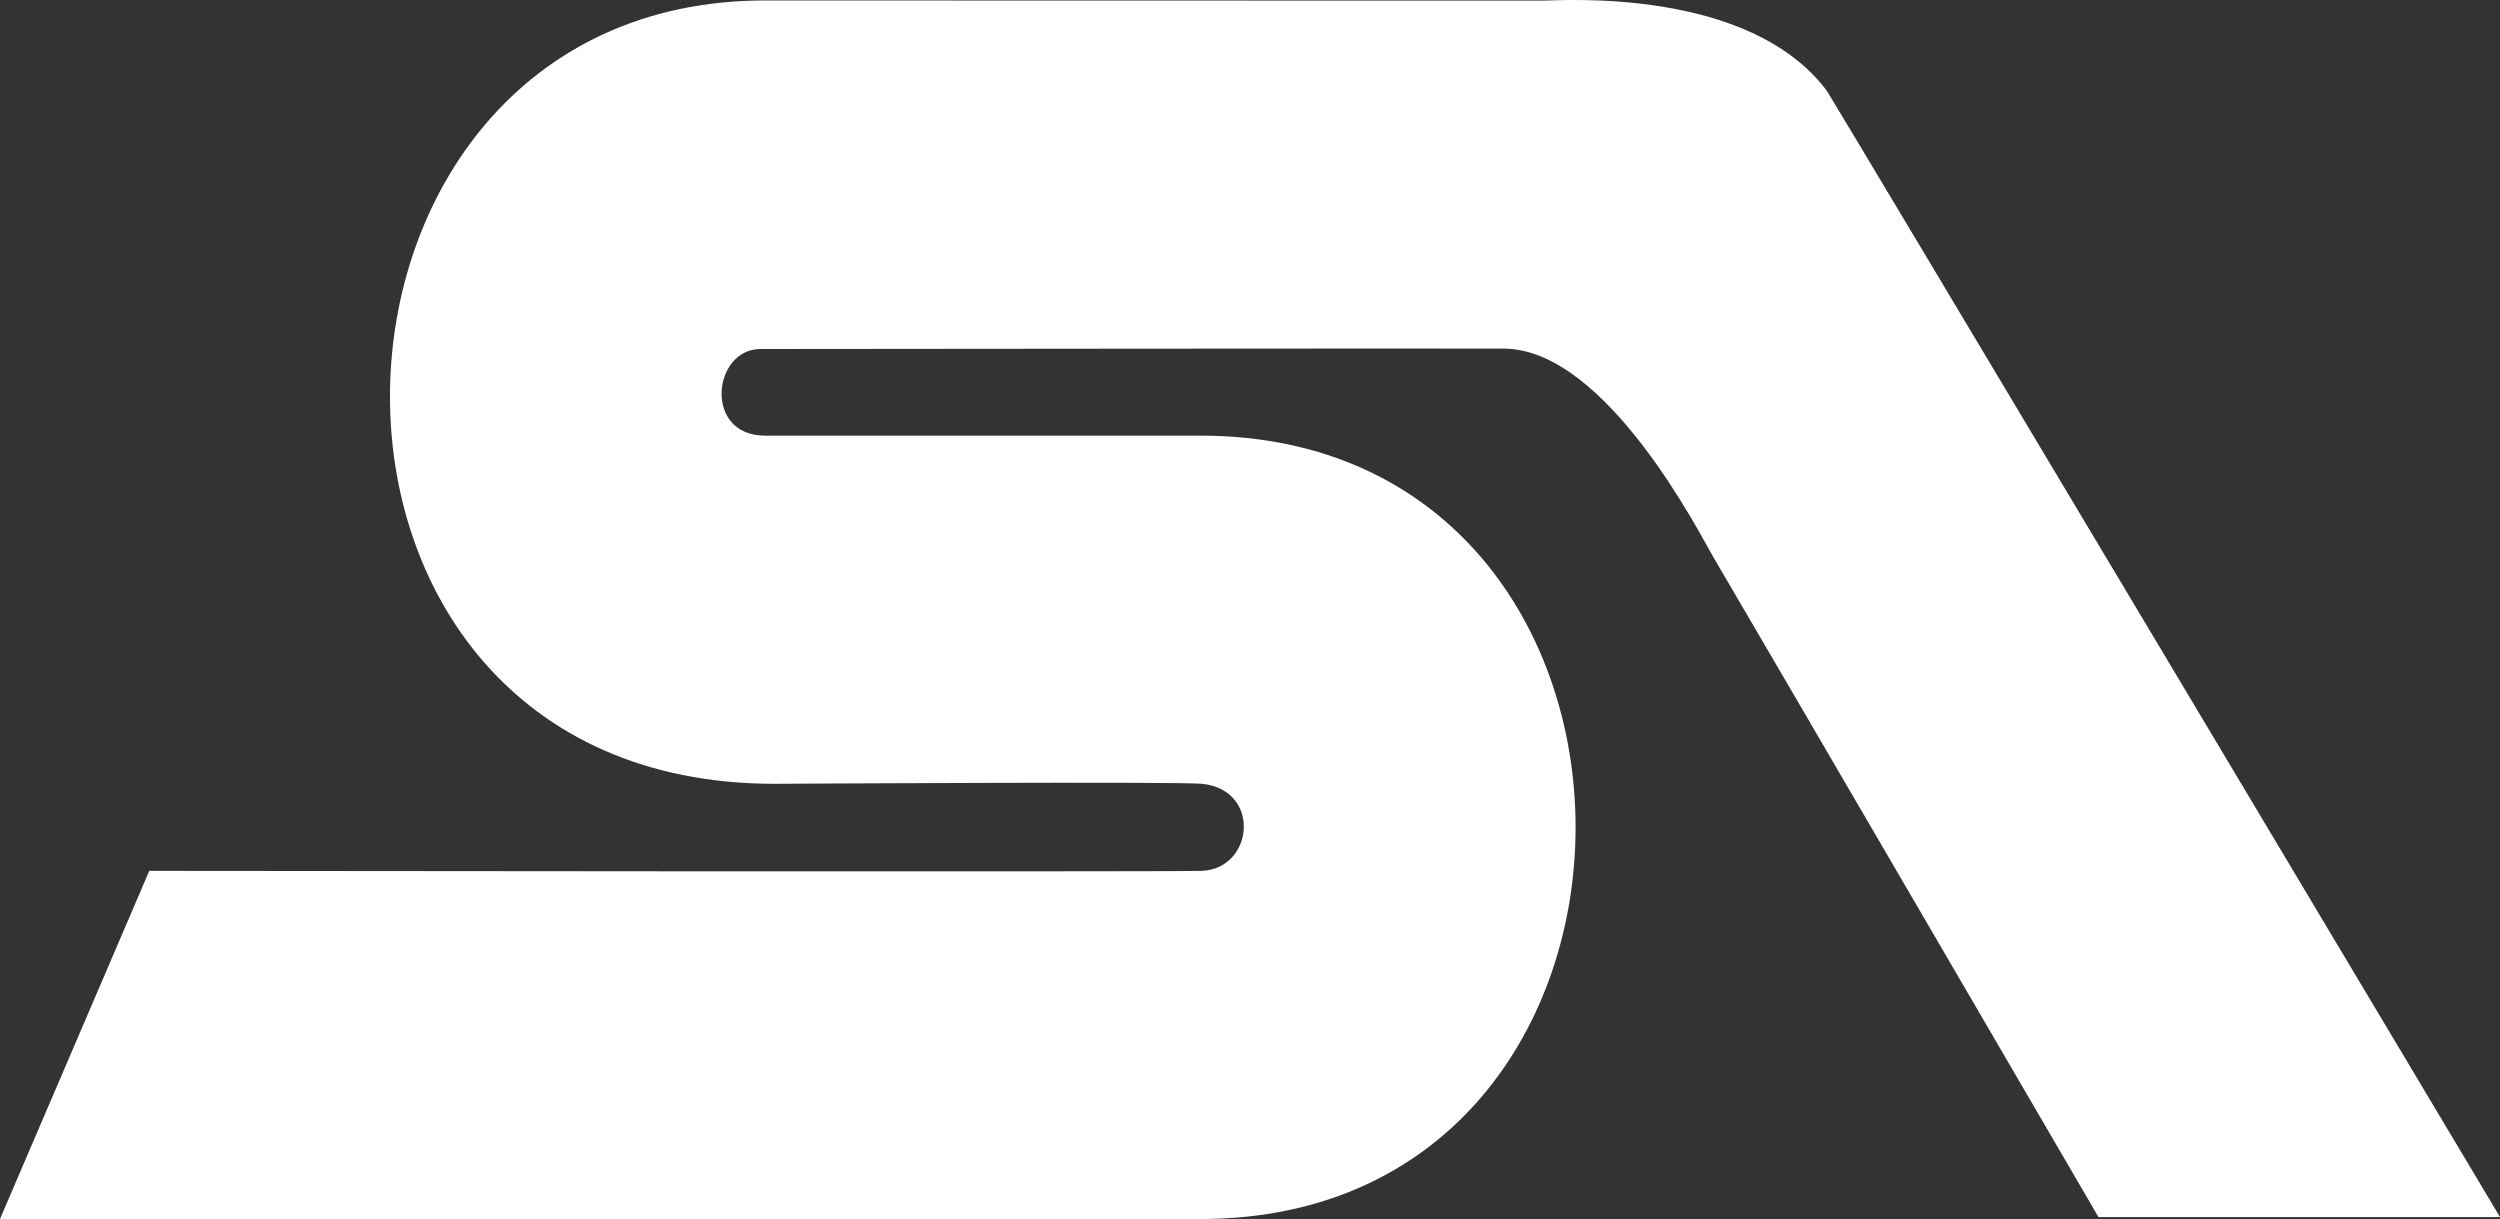 <svg id="Layer_1" data-name="Layer 1" xmlns="http://www.w3.org/2000/svg" viewBox="0 0 710.96 346.67"><rect x="0" y="0" width="710.96" height="346.67" fill="#333333" stroke="none"/><defs><style>.cls-1{fill:white;}</style></defs><path class="cls-1" d="M148.55,749.65H489.9c142.29,0,142.29-222.78,0-222.78H366.14c-17.65,0-14.91-24.64-1.34-24.64,3.7,0,206.29-.21,211.74-.11,29.05.54,55.54,53,59.2,59.19C648,582.14,745.32,749.09,745.32,749.09H859.51s-190.2-318.62-191.4-320.23c-22.18-29.73-75.94-25.7-81-25.7l-221-.05c-139.08,0-146.2,222.77,2.65,222.77,0,0,115.34-.67,121.66,0,17,1.8,14.62,24.3-.21,24.76-10.95.33-299.21,0-299.21,0Z" transform="translate(-148.55 -402.98)"/></svg>